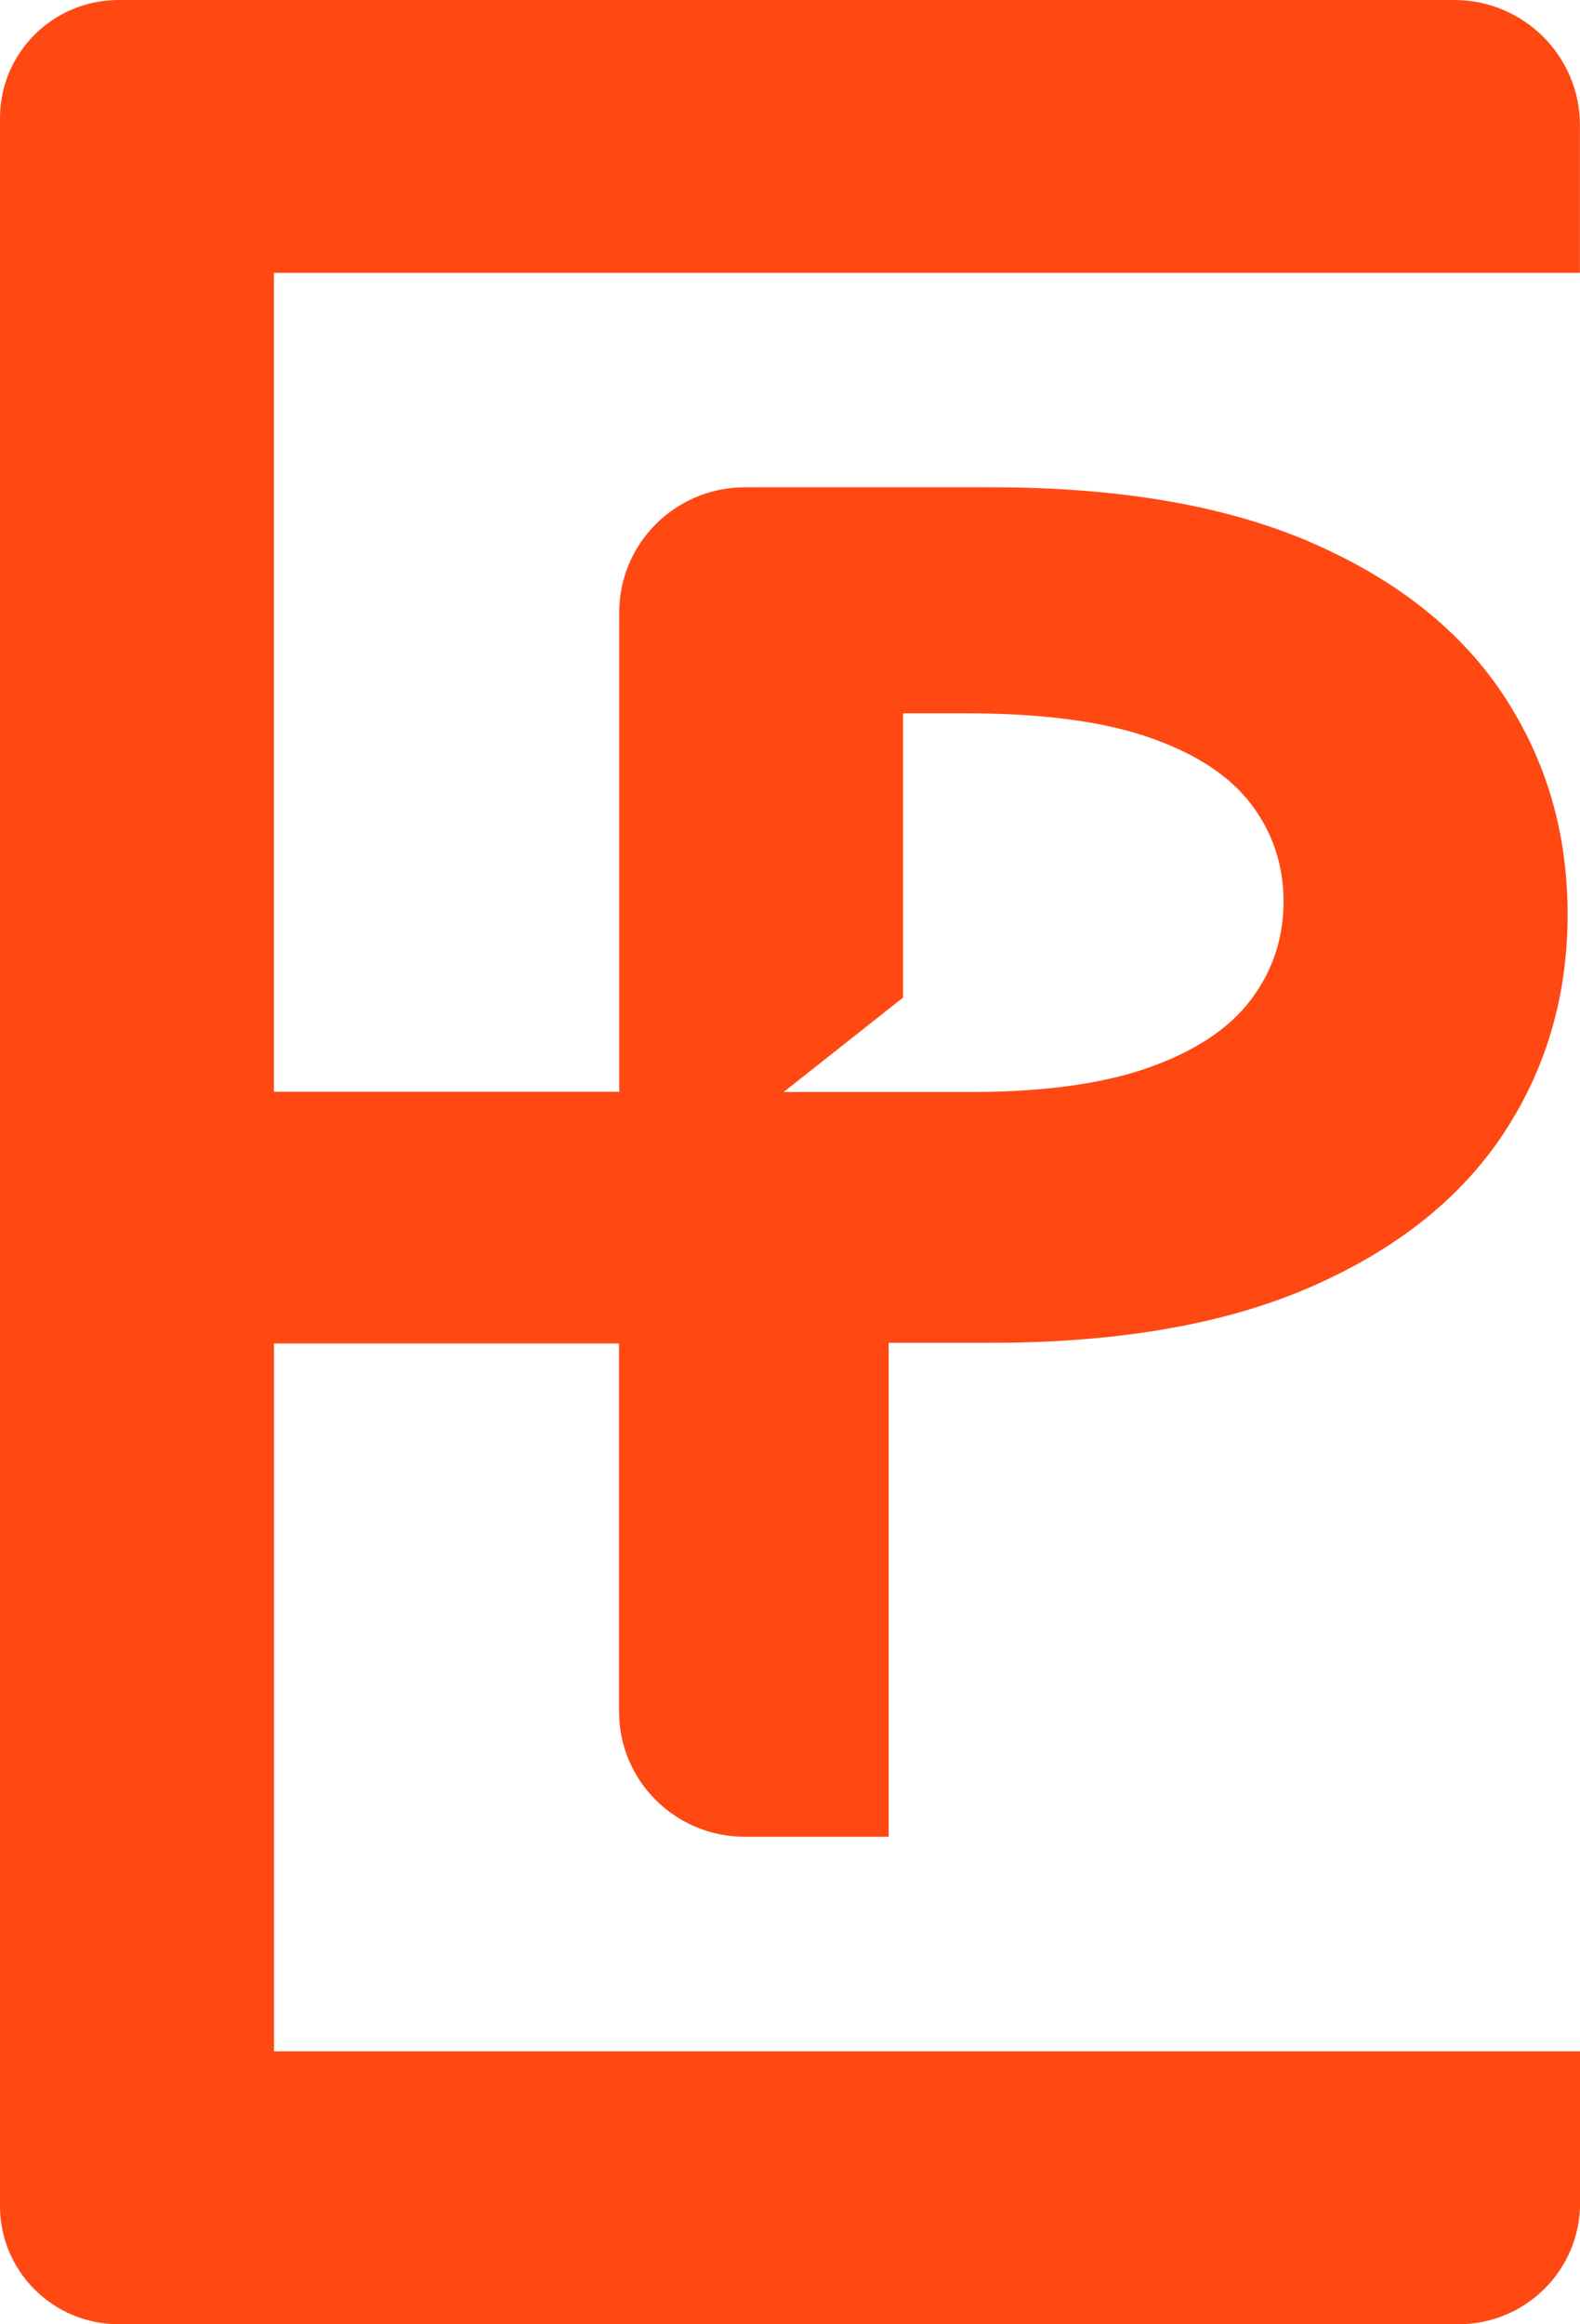 <svg xmlns="http://www.w3.org/2000/svg" id="Layer_2" viewBox="0 0 196.45 288.81"><defs><style>.cls-1{fill:#ff4812;}</style></defs><g id="Layer_1-2"><path class="cls-1" d="M180.82,0H14.75C6.6,0,0,6.56,0,14.67v259.46c0,8.1,6.6,14.68,14.75,14.68h166.6c8.35,0,15.11-6.74,15.11-15.04v-18.87H34.07v-87.96h42.9v45.75c0,8.59,7,15.55,15.63,15.55h17.89v-61.38h12.62c16.04,0,29.37-2.34,39.99-7s18.57-11.02,23.87-19.05c5.29-8.03,7.94-17.09,7.94-27.18s-2.62-19.07-7.88-27.1c-5.26-8.03-13.18-14.37-23.76-19.01-10.59-4.64-23.93-6.97-40.04-6.97h-30.61c-8.64,0-15.63,6.97-15.63,15.55v59.56h-42.93V33.91h162.38V15.55c0-8.59-7-15.55-15.63-15.55ZM112.28,123.95v-35.31h7.9c9.39,0,16.96,1,22.72,3,5.76,2,9.98,4.75,12.66,8.29,2.68,3.52,4.03,7.56,4.03,12.1s-1.35,8.59-4.03,12.16c-2.68,3.57-6.89,6.38-12.62,8.43-5.74,2.05-13.2,3.08-22.4,3.08h-23.11l14.85-11.74Z"></path></g></svg>